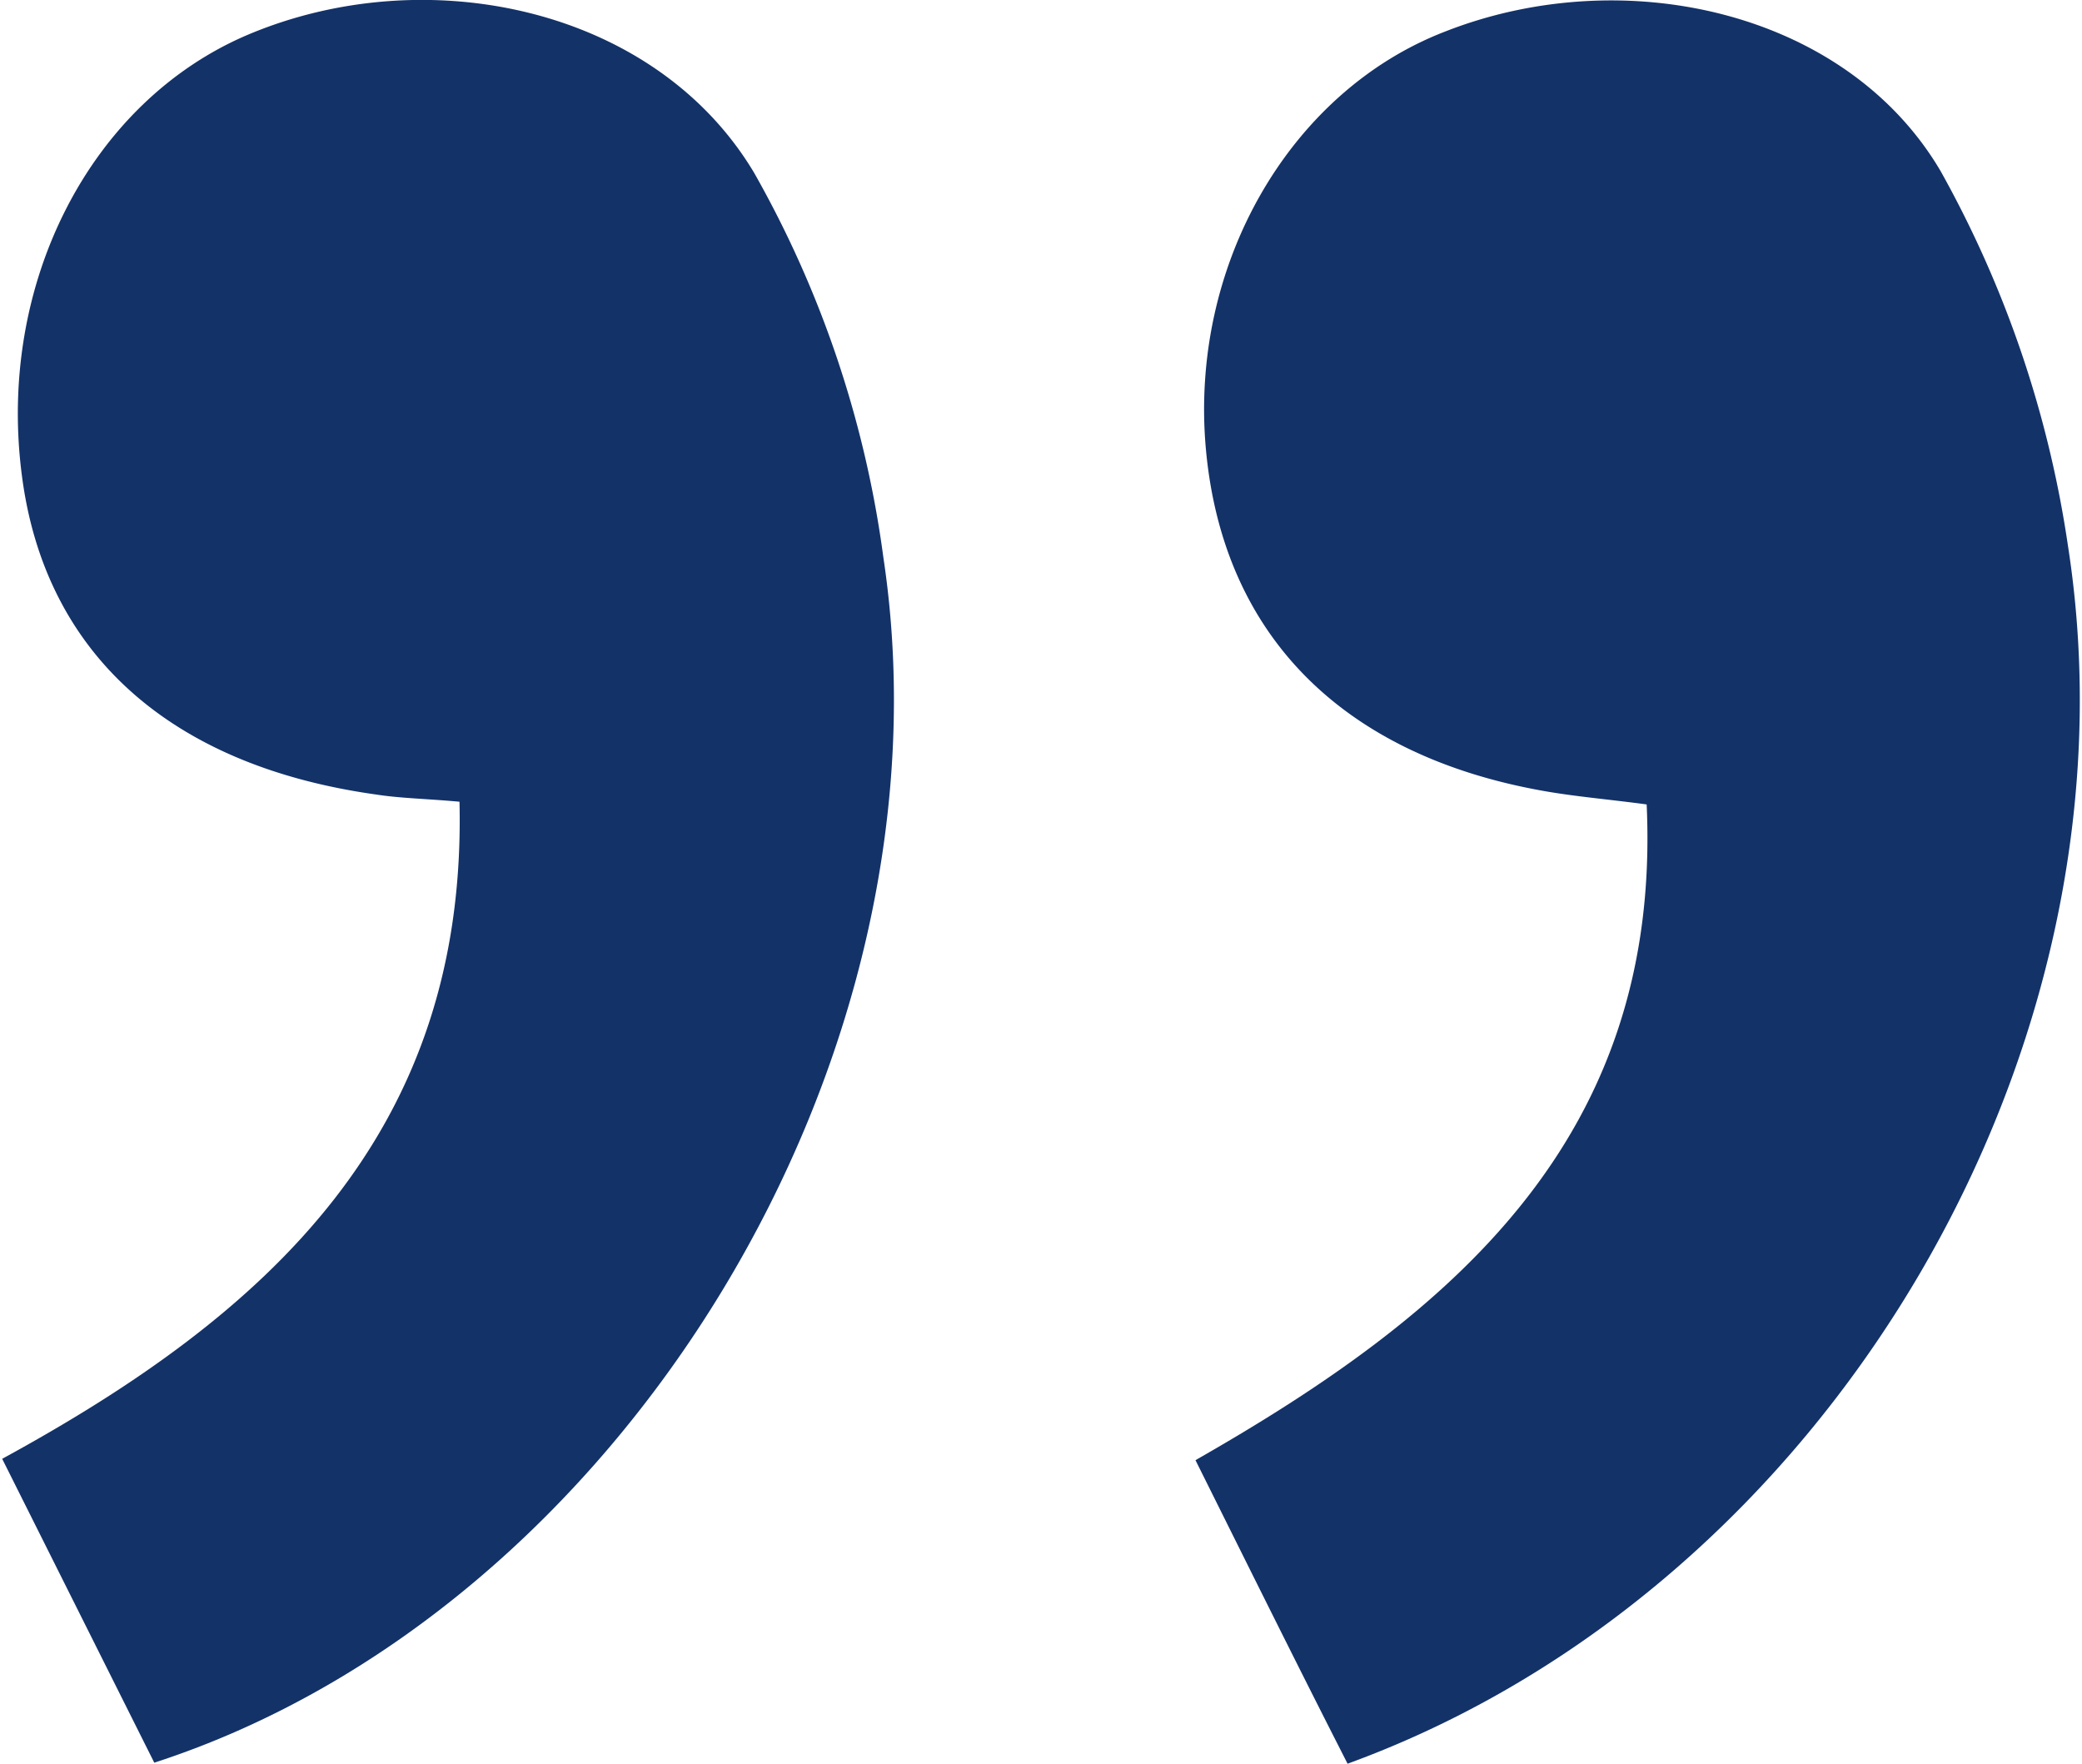 <svg id="Layer_1" data-name="Layer 1" xmlns="http://www.w3.org/2000/svg" width="0.85in" height="0.72in" viewBox="0 0 61.06 51.83"><path d="M5.63,52.16,1.16,43.23C8.92,39,14.83,33.69,14.6,23.92c-1-.09-1.73-.1-2.44-.21-6.1-.85-9.75-4.18-10.42-9.37C1,8.7,3.75,3.36,8.36,1.39c5.27-2.24,12-.81,14.9,4.05a31.28,31.28,0,0,1,3.8,11.32C29.27,31.47,19.32,47.72,5.63,52.16Z" transform="translate(-1.16 -0.36)" fill="#133268"/><path d="M40.7,52.19c-1.53-3-2.91-5.79-4.47-8.92C43.72,39,49.94,33.85,49.49,24c-1.11-.15-2.1-.23-3.05-.4-5.89-1.05-9.39-4.57-9.9-10S39,3.05,43.56,1.29c5.26-2.07,11.8-.61,14.57,4.1a32.13,32.13,0,0,1,3.74,11C64.18,31.19,54.81,47.05,40.7,52.19Z" transform="translate(-1.16 -0.36)" fill="#133268"/></svg>